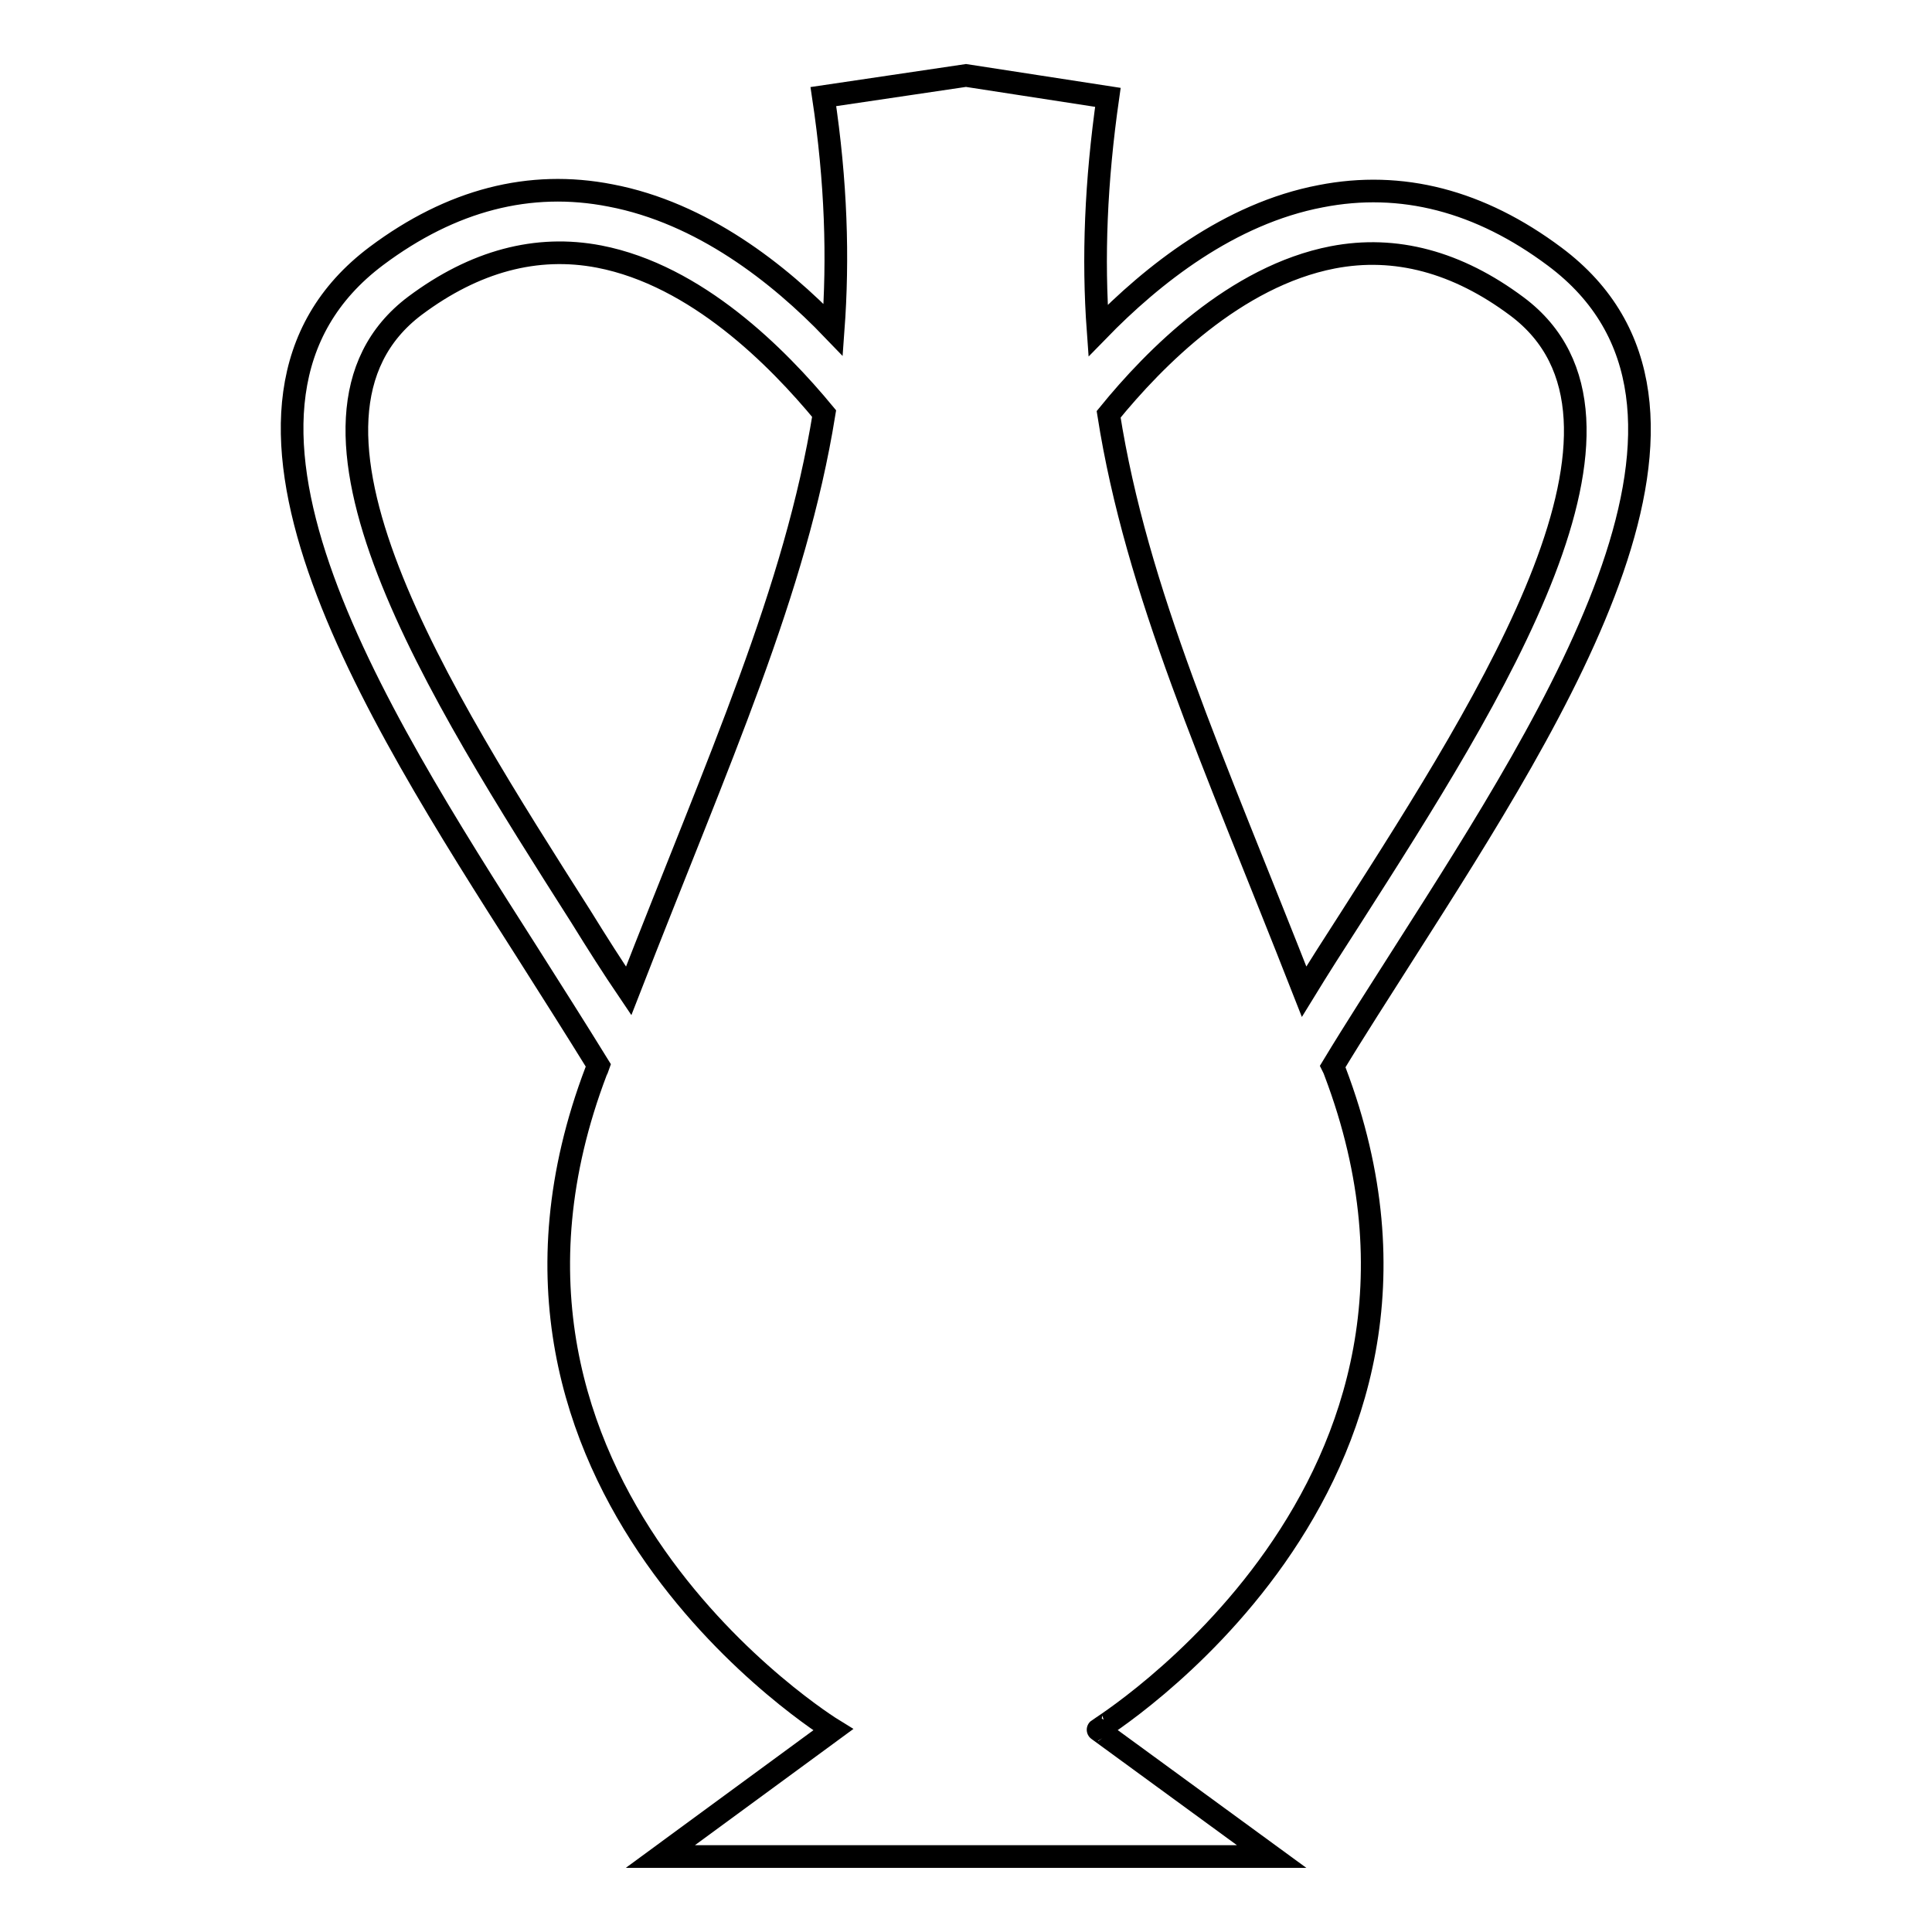 <?xml version="1.0" encoding="utf-8"?>
<!-- Svg Vector Icons : http://www.onlinewebfonts.com/icon -->
<!DOCTYPE svg PUBLIC "-//W3C//DTD SVG 1.1//EN" "http://www.w3.org/Graphics/SVG/1.1/DTD/svg11.dtd">
<svg version="1.1" xmlns="http://www.w3.org/2000/svg" xmlns:xlink="http://www.w3.org/1999/xlink" x="0px" y="0px" viewBox="0 0 256 256" enable-background="new 0 0 256 256" xml:space="preserve">
<g><g><g><path stroke-width="3" fill-opacity="0" stroke="#000000"  d="M176.9,142c-0.1-0.3-0.2-0.5-0.3-0.7c2.9-4.8,6.2-9.9,9.5-15.1c20.6-32.3,46.3-72.5,19.9-92.2c-9.9-7.4-20.3-10.1-31-8c-12.1,2.3-22.3,10.4-29.5,17.8c-0.7-9.6-0.3-19.7,1.3-30.9L128,10l-18.9,2.8c1.7,11.3,2,21.4,1.3,30.9c-7.2-7.5-17.4-15.5-29.5-17.8c-10.7-2.1-21.1,0.6-31,8c-26.3,19.7-0.7,59.9,19.9,92.2c3.3,5.2,6.6,10.4,9.5,15.1c-0.1,0.3-0.2,0.5-0.3,0.7c-21,55.2,31.4,87.3,31.4,87.3L87.5,246H128h40.5l-23-16.8C145.4,229.2,197.8,197.1,176.9,142z M77,121.5c-18.7-29.4-42.1-65.9-22-81c7.9-5.9,16.1-8.1,24.4-6.5c12.9,2.5,23.6,13.3,29.8,20.8c-3.8,23.5-13.8,45.4-25.9,76.5C81.2,128.2,79.1,124.9,77,121.5z M176.6,34.1c8.3-1.6,16.5,0.6,24.4,6.5c20.1,15-3.2,51.6-22,81c-2.2,3.4-4.3,6.7-6.2,9.8c-12.2-31.1-22.2-53-25.9-76.5C153,47.4,163.7,36.6,176.6,34.1z"/></g><g></g><g></g><g></g><g></g><g></g><g></g><g></g><g></g><g></g><g></g><g></g><g></g><g></g><g></g><g></g></g></g>
</svg>